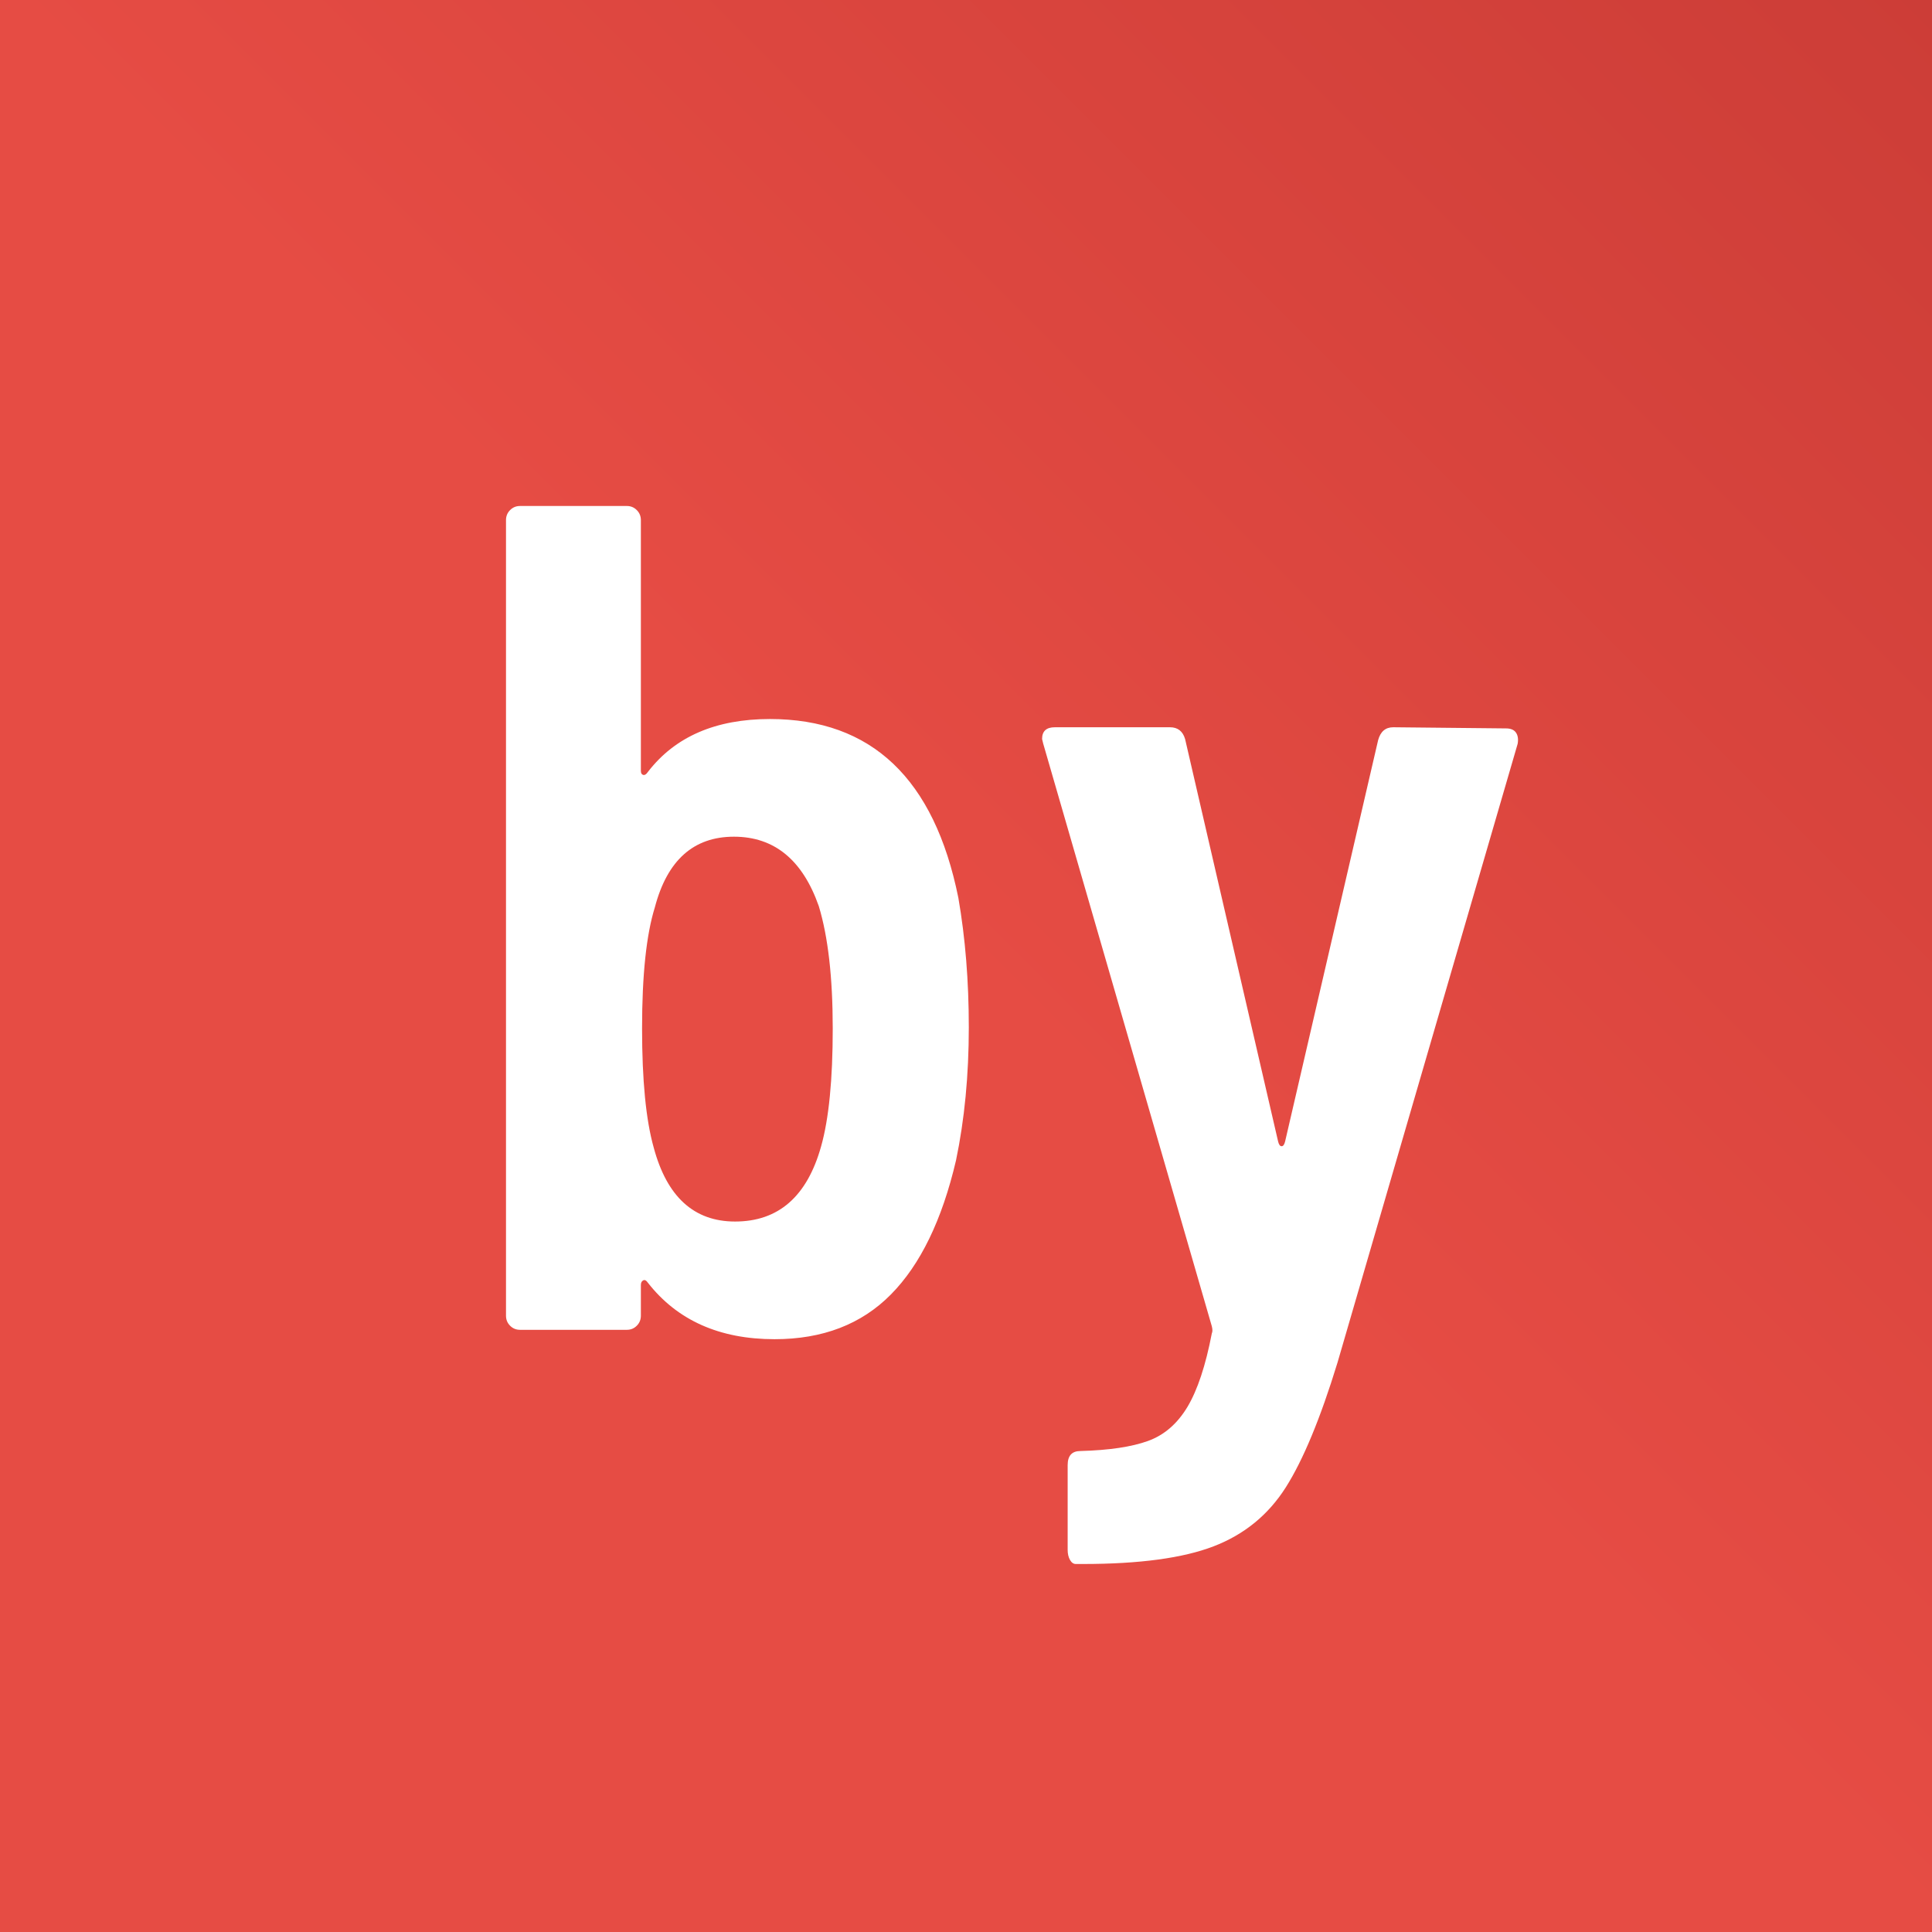 <?xml version="1.0" encoding="UTF-8"?>
<svg width="42px" height="42px" viewBox="0 0 42 42" version="1.1" xmlns="http://www.w3.org/2000/svg" xmlns:xlink="http://www.w3.org/1999/xlink">
    <rect x="0" y="0" width="42" height="42" fill="#333333" stroke="none"/>
    <!-- Generator: Sketch 52.6 (67491) - http://www.bohemiancoding.com/sketch -->
    <title>wyroznienie</title>
    <desc>Created with Sketch.</desc>
    <defs>
        <linearGradient x1="99.751%" y1="0.249%" x2="50%" y2="50%" id="linearGradient-1">
            <stop stop-color="#CC3D37" offset="0%"></stop>
            <stop stop-color="#E64C44" offset="100%"></stop>
        </linearGradient>
    </defs>
    <g id="DESKTOP" stroke="none" stroke-width="1" fill="none" fill-rule="evenodd">
        <g id="EN" transform="translate(-580, -368)">
            <g id="typo" transform="translate(580, 183)">
                <g id="wyroznienie" transform="translate(0, 173)">
                    <g transform="translate(0, 12)">
                        <rect id="Rectangle" fill="url(#linearGradient-1)" x="0" y="0" width="42" height="42"></rect>
                        <path d="M16.839,29.113 C17.884,29.113 18.727,28.789 19.367,28.141 C20.008,27.493 20.48,26.521 20.783,25.225 C20.968,24.338 21.061,23.374 21.061,22.334 C21.061,21.327 20.985,20.389 20.834,19.519 C20.311,16.927 18.946,15.631 16.738,15.631 C15.559,15.631 14.674,16.014 14.084,16.782 C14.05,16.833 14.017,16.854 13.983,16.846 C13.949,16.837 13.932,16.808 13.932,16.756 L13.932,11.307 C13.932,11.222 13.903,11.149 13.844,11.09 C13.785,11.03 13.713,11 13.629,11 L11.303,11 C11.219,11 11.147,11.03 11.088,11.09 C11.029,11.149 11,11.222 11,11.307 L11,28.602 C11,28.687 11.029,28.76 11.088,28.819 C11.147,28.879 11.219,28.909 11.303,28.909 L13.629,28.909 C13.713,28.909 13.785,28.879 13.844,28.819 C13.903,28.76 13.932,28.687 13.932,28.602 L13.932,27.937 C13.932,27.885 13.949,27.851 13.983,27.834 C14.017,27.817 14.05,27.834 14.084,27.885 C14.724,28.704 15.643,29.113 16.839,29.113 Z M15.98,26.555 C15.087,26.555 14.497,26.018 14.21,24.943 C14.042,24.346 13.958,23.485 13.958,22.359 C13.958,21.199 14.05,20.321 14.236,19.724 C14.505,18.701 15.078,18.189 15.955,18.189 C16.831,18.189 17.446,18.692 17.8,19.699 C18.002,20.364 18.103,21.251 18.103,22.359 C18.103,23.468 18.019,24.321 17.851,24.918 C17.547,26.009 16.924,26.555 15.98,26.555 Z M23.538,34 C24.769,34 25.717,33.872 26.382,33.616 C27.048,33.36 27.57,32.934 27.95,32.337 C28.329,31.74 28.704,30.836 29.075,29.625 L32.993,16.168 C33.01,16.066 32.997,15.985 32.955,15.925 C32.913,15.865 32.841,15.835 32.74,15.835 L30.288,15.81 C30.119,15.81 30.01,15.904 29.959,16.091 L27.937,24.815 C27.92,24.884 27.895,24.918 27.861,24.918 C27.827,24.918 27.802,24.884 27.785,24.815 L25.763,16.066 C25.712,15.895 25.603,15.81 25.434,15.81 L22.932,15.81 C22.746,15.81 22.654,15.895 22.654,16.066 L22.679,16.168 L26.344,28.832 C26.361,28.9 26.361,28.951 26.344,28.986 C26.21,29.685 26.033,30.218 25.814,30.585 C25.594,30.951 25.308,31.199 24.954,31.326 C24.6,31.454 24.111,31.527 23.488,31.544 C23.302,31.544 23.21,31.646 23.21,31.851 L23.21,33.693 C23.21,33.778 23.227,33.851 23.26,33.91 C23.294,33.97 23.336,34 23.387,34 L23.538,34 Z" id="by" fill="#FFFFFF" fill-rule="nonzero"></path>
                    </g>
                </g>
            </g>
        </g>
    </g>
</svg>